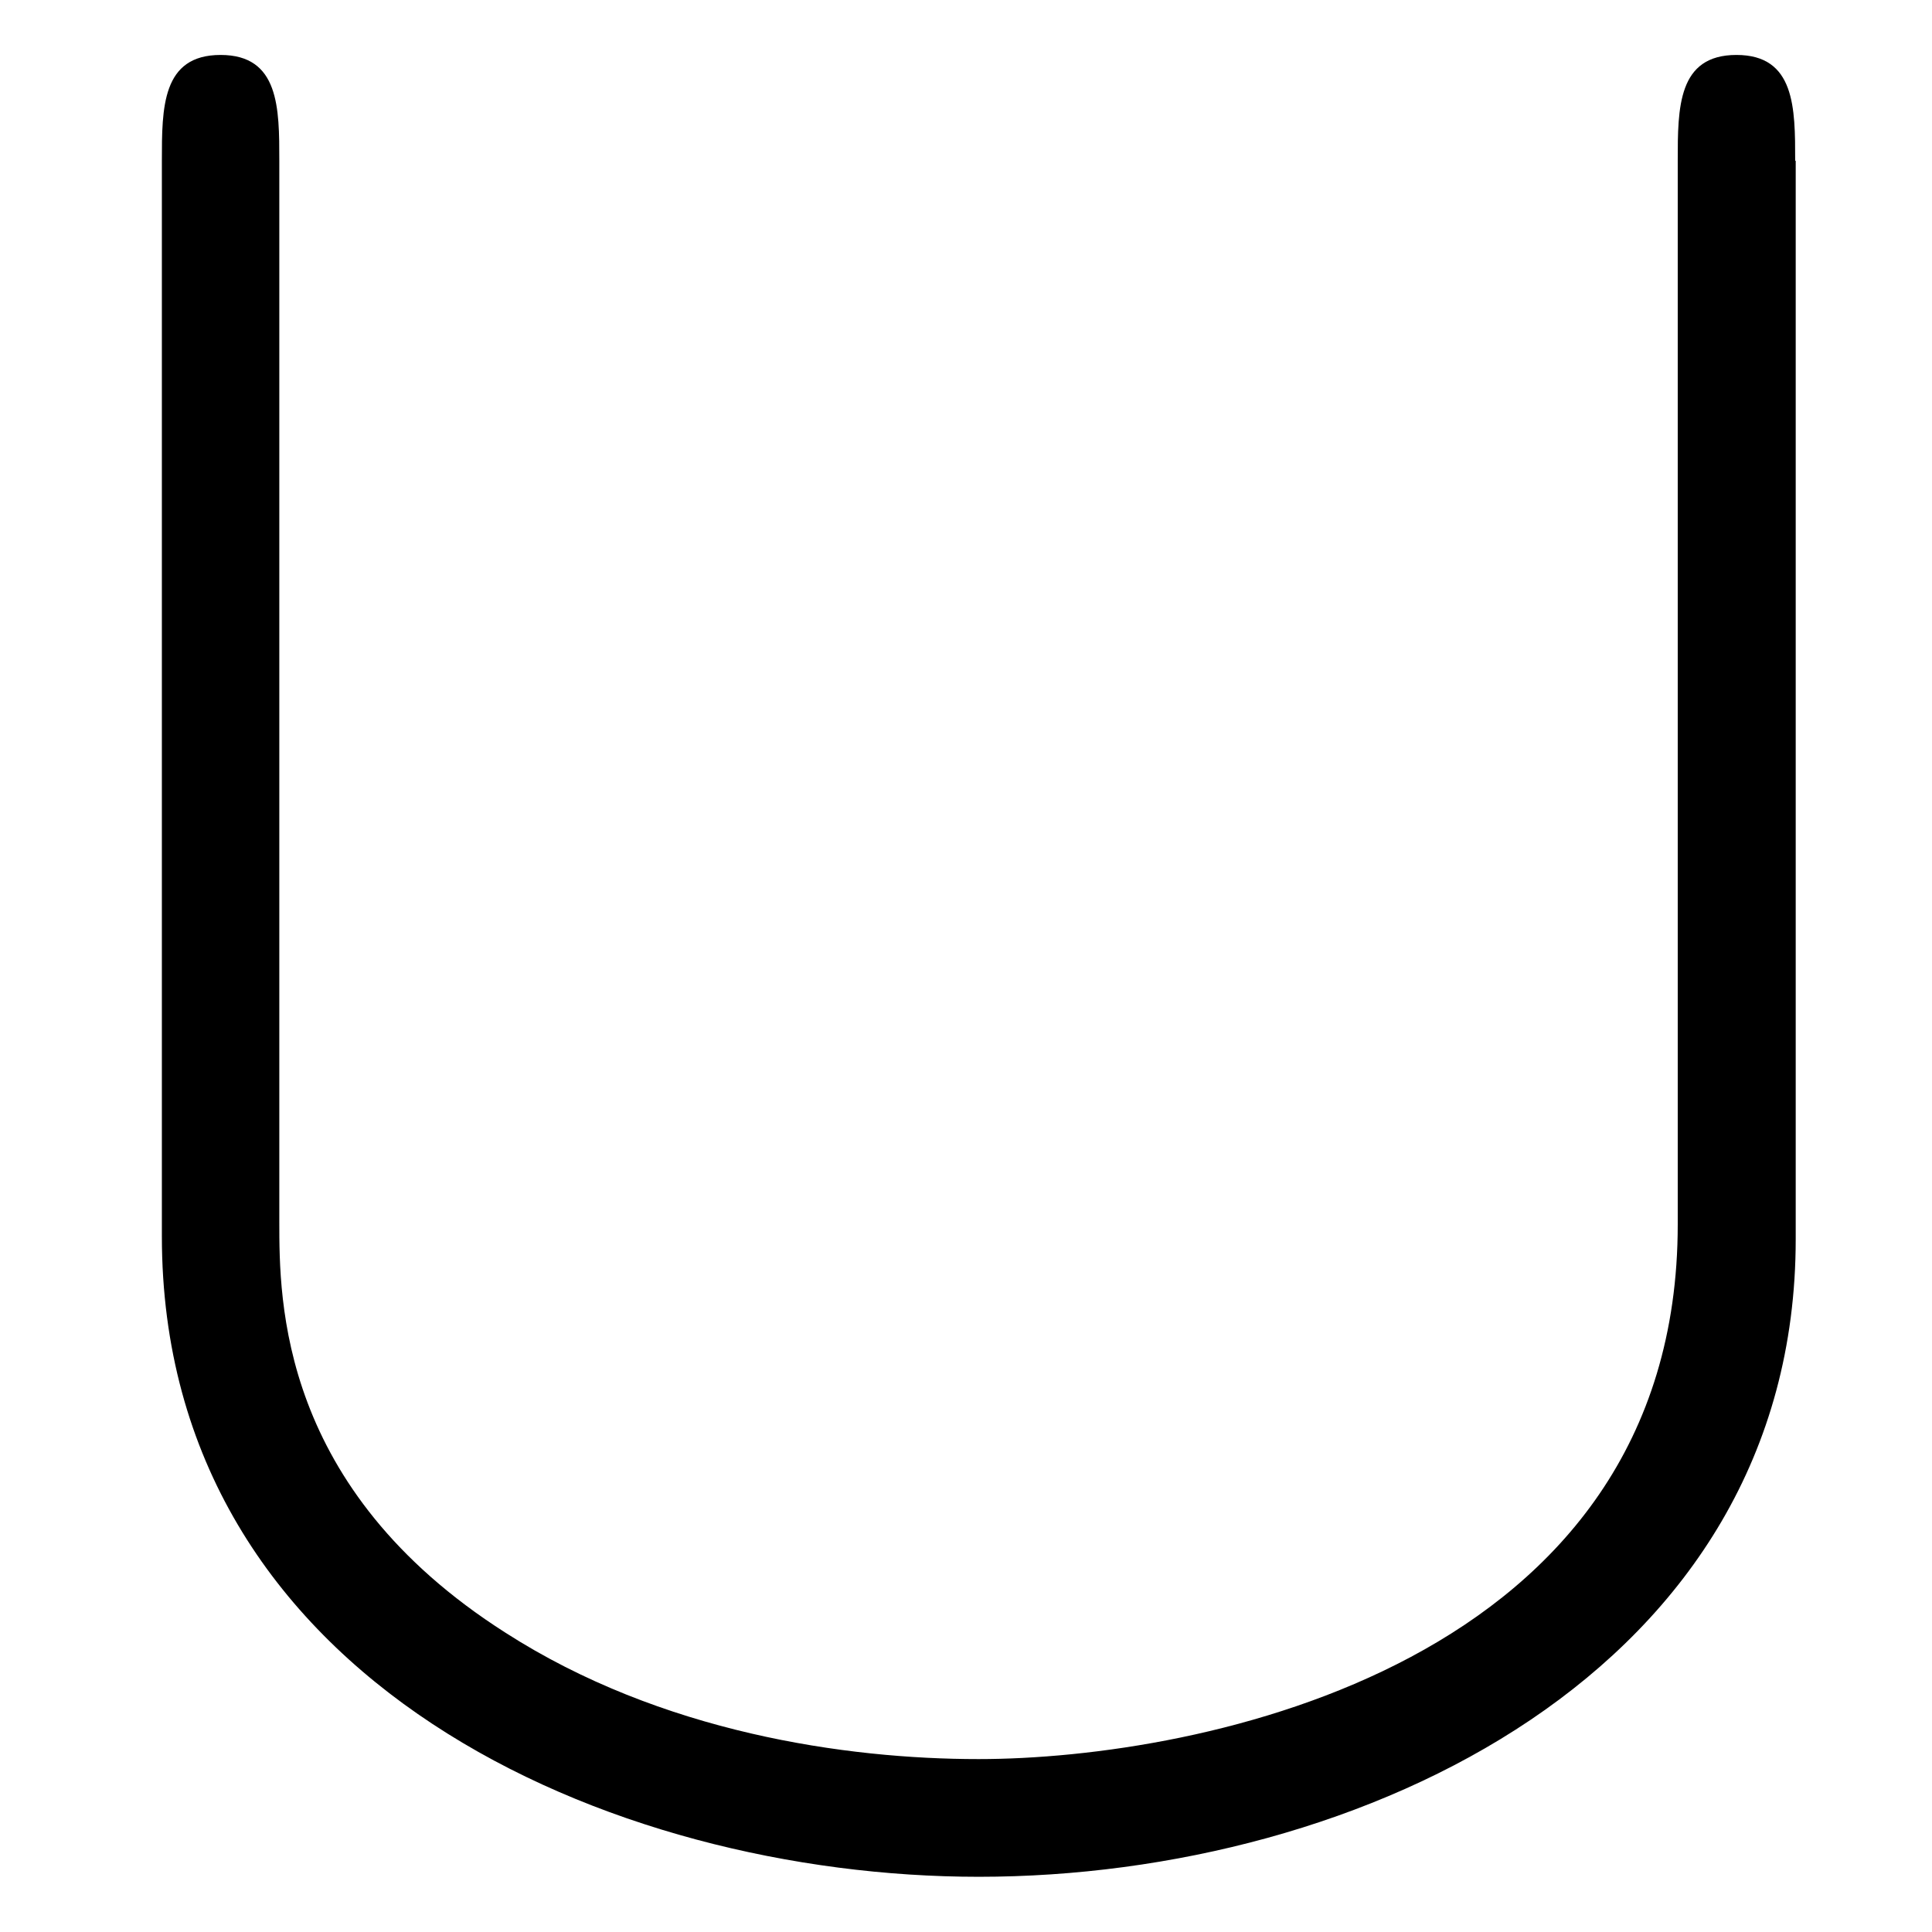 <?xml version='1.0' encoding='UTF-8'?>
<!-- This file was generated by dvisvgm 3.0.3 -->
<svg xmlns="http://www.w3.org/2000/svg" xmlns:xlink="http://www.w3.org/1999/xlink" width="12" height="12" viewBox="1872.02 1482.548 7.173 7.173">
<defs>
<path id='g0-91' d='m6.665-6.131c0-.196 0-.393-.218-.393s-.218 .196-.218 .393v3.949c0 1.636-1.778 1.985-2.596 1.985c-.491 0-1.178-.098-1.756-.469c-.84-.535-.84-1.233-.84-1.527v-3.938c0-.196 0-.393-.218-.393s-.218 .196-.218 .393v3.993c0 1.658 1.669 2.378 3.033 2.378c1.418 0 3.033-.764 3.033-2.367v-4.004z'/>
</defs>
<g id='page1'>
<!--start 1872.019782 1489.27645 -->
<use x='1872.02' y='1489.276' xlink:href='#g0-91'/>
</g>
<script type="text/ecmascript">if(window.parent.postMessage)window.parent.postMessage("0.558|9|9|"+window.location,"*");</script>
</svg>